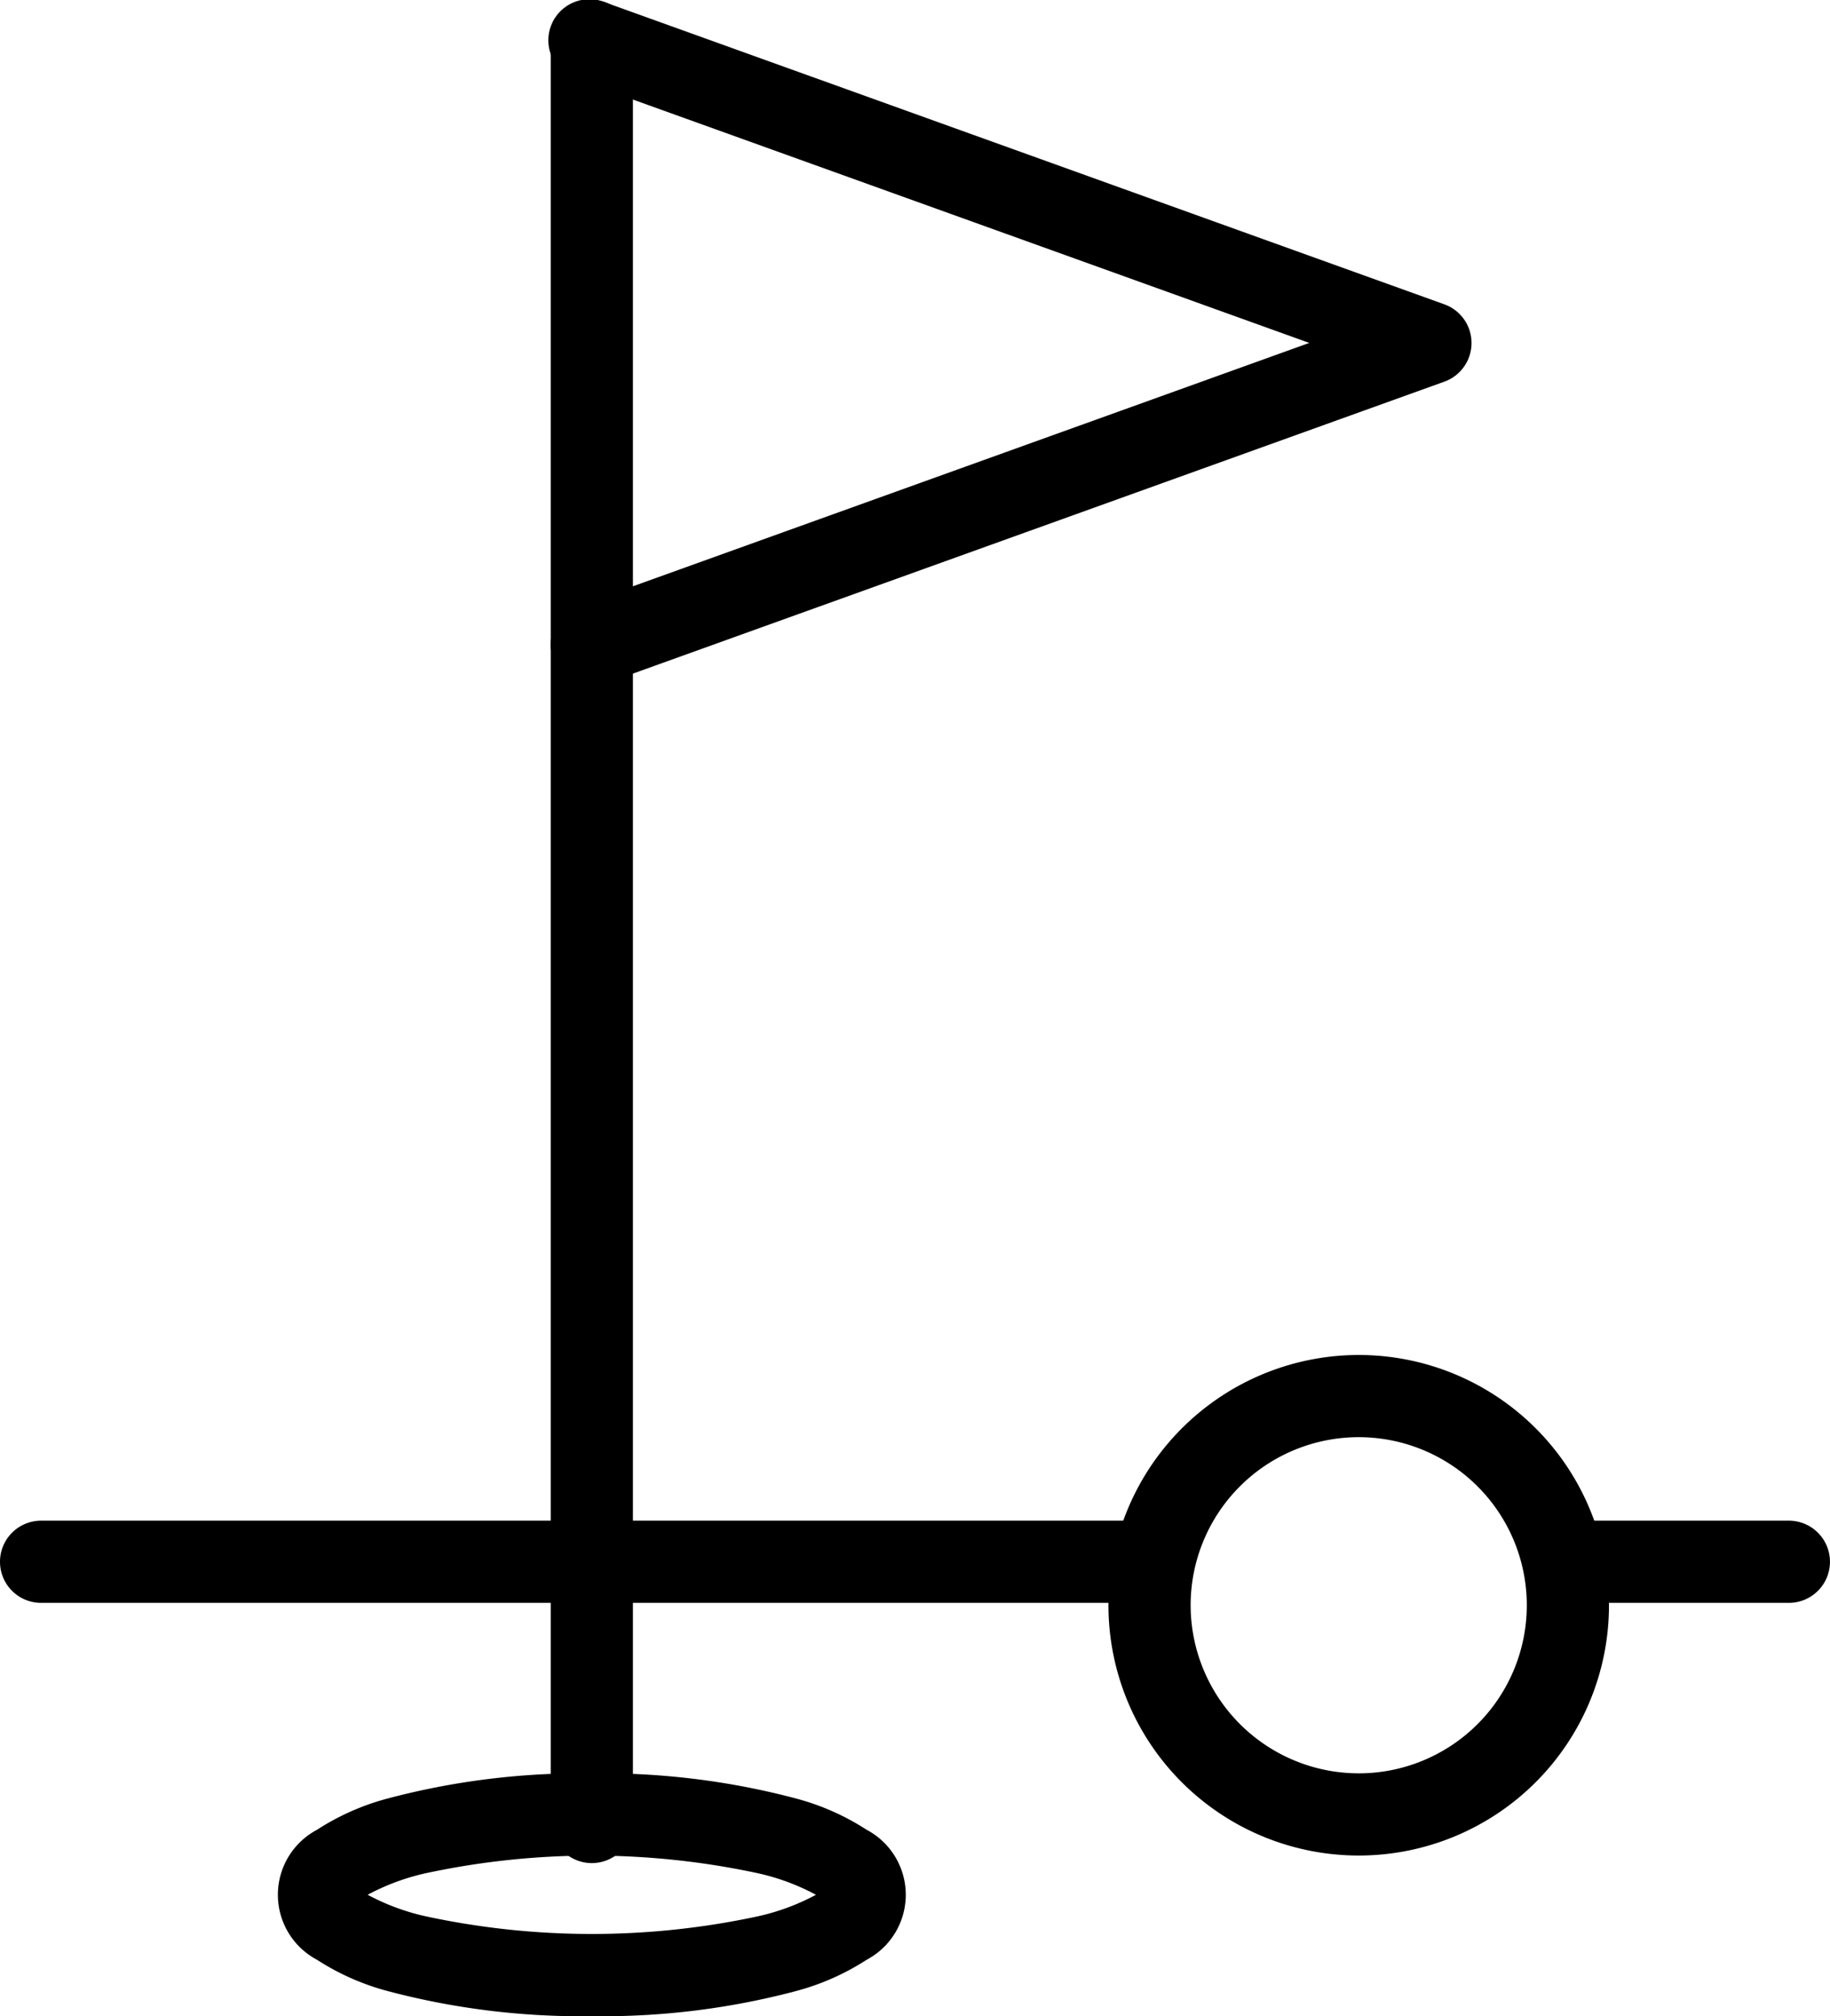 <svg xmlns="http://www.w3.org/2000/svg" width="47.427" height="52.25" viewBox="0 0 47.427 52.25"><g id="_2024Swing_Forward_Brand_ICONS-white-01" data-name="2024Swing_Forward_Brand_ICONS-white-01" transform="translate(-17.875 -15.445)"><path id="Line_15" data-name="Line 15" d="M0,47.218a1.065,1.065,0,0,1-1.065-1.065V0A1.065,1.065,0,0,1,0-1.065,1.065,1.065,0,0,1,1.065,0V46.153A1.065,1.065,0,0,1,0,47.218Z" transform="translate(33.213 16.51)"></path><path id="Path_28" data-name="Path 28" d="M39.45,33.219a1.065,1.065,0,0,1-.361-2.067l18.955-6.82-18.955-6.82a1.065,1.065,0,1,1,.721-2l21.74,7.822a1.065,1.065,0,0,1,0,2l-21.74,7.822A1.063,1.063,0,0,1,39.45,33.219Z" transform="translate(-6.237)"></path><path id="Line_16" data-name="Line 16" d="M28.72,1.065H0A1.065,1.065,0,0,1-1.065,0,1.065,1.065,0,0,1,0-1.065H28.72A1.065,1.065,0,0,1,29.785,0,1.065,1.065,0,0,1,28.72,1.065Z" transform="translate(18.94 55.919)"></path><path id="Line_17" data-name="Line 17" d="M5.727,1.065H0A1.065,1.065,0,0,1-1.065,0,1.065,1.065,0,0,1,0-1.065H5.727A1.065,1.065,0,0,1,6.792,0,1.065,1.065,0,0,1,5.727,1.065Z" transform="translate(58.509 55.919)"></path><path id="Ellipse_5" data-name="Ellipse 5" d="M5.421-1.065A6.486,6.486,0,1,1-1.065,5.421,6.493,6.493,0,0,1,5.421-1.065Zm0,10.842A4.356,4.356,0,1,0,1.065,5.421,4.361,4.361,0,0,0,5.421,9.777Z" transform="translate(47.667 51.625)"></path><path id="Path_29" data-name="Path 29" d="M36.36,81.485a19.553,19.553,0,0,1,5.3.653,6.38,6.38,0,0,1,1.823.809,1.906,1.906,0,0,1,0,3.368,6.38,6.38,0,0,1-1.823.809,19.553,19.553,0,0,1-5.3.653,19.553,19.553,0,0,1-5.3-.653,6.38,6.38,0,0,1-1.823-.809,1.906,1.906,0,0,1,0-3.368,6.38,6.38,0,0,1,1.823-.809A19.553,19.553,0,0,1,36.36,81.485Zm5.808,3.146a5.829,5.829,0,0,0-1.579-.574,20.483,20.483,0,0,0-8.459,0,5.829,5.829,0,0,0-1.579.574,5.829,5.829,0,0,0,1.579.574,20.483,20.483,0,0,0,8.46,0A5.829,5.829,0,0,0,42.169,84.631Z" transform="translate(-3.147 -20.082)"></path></g></svg>